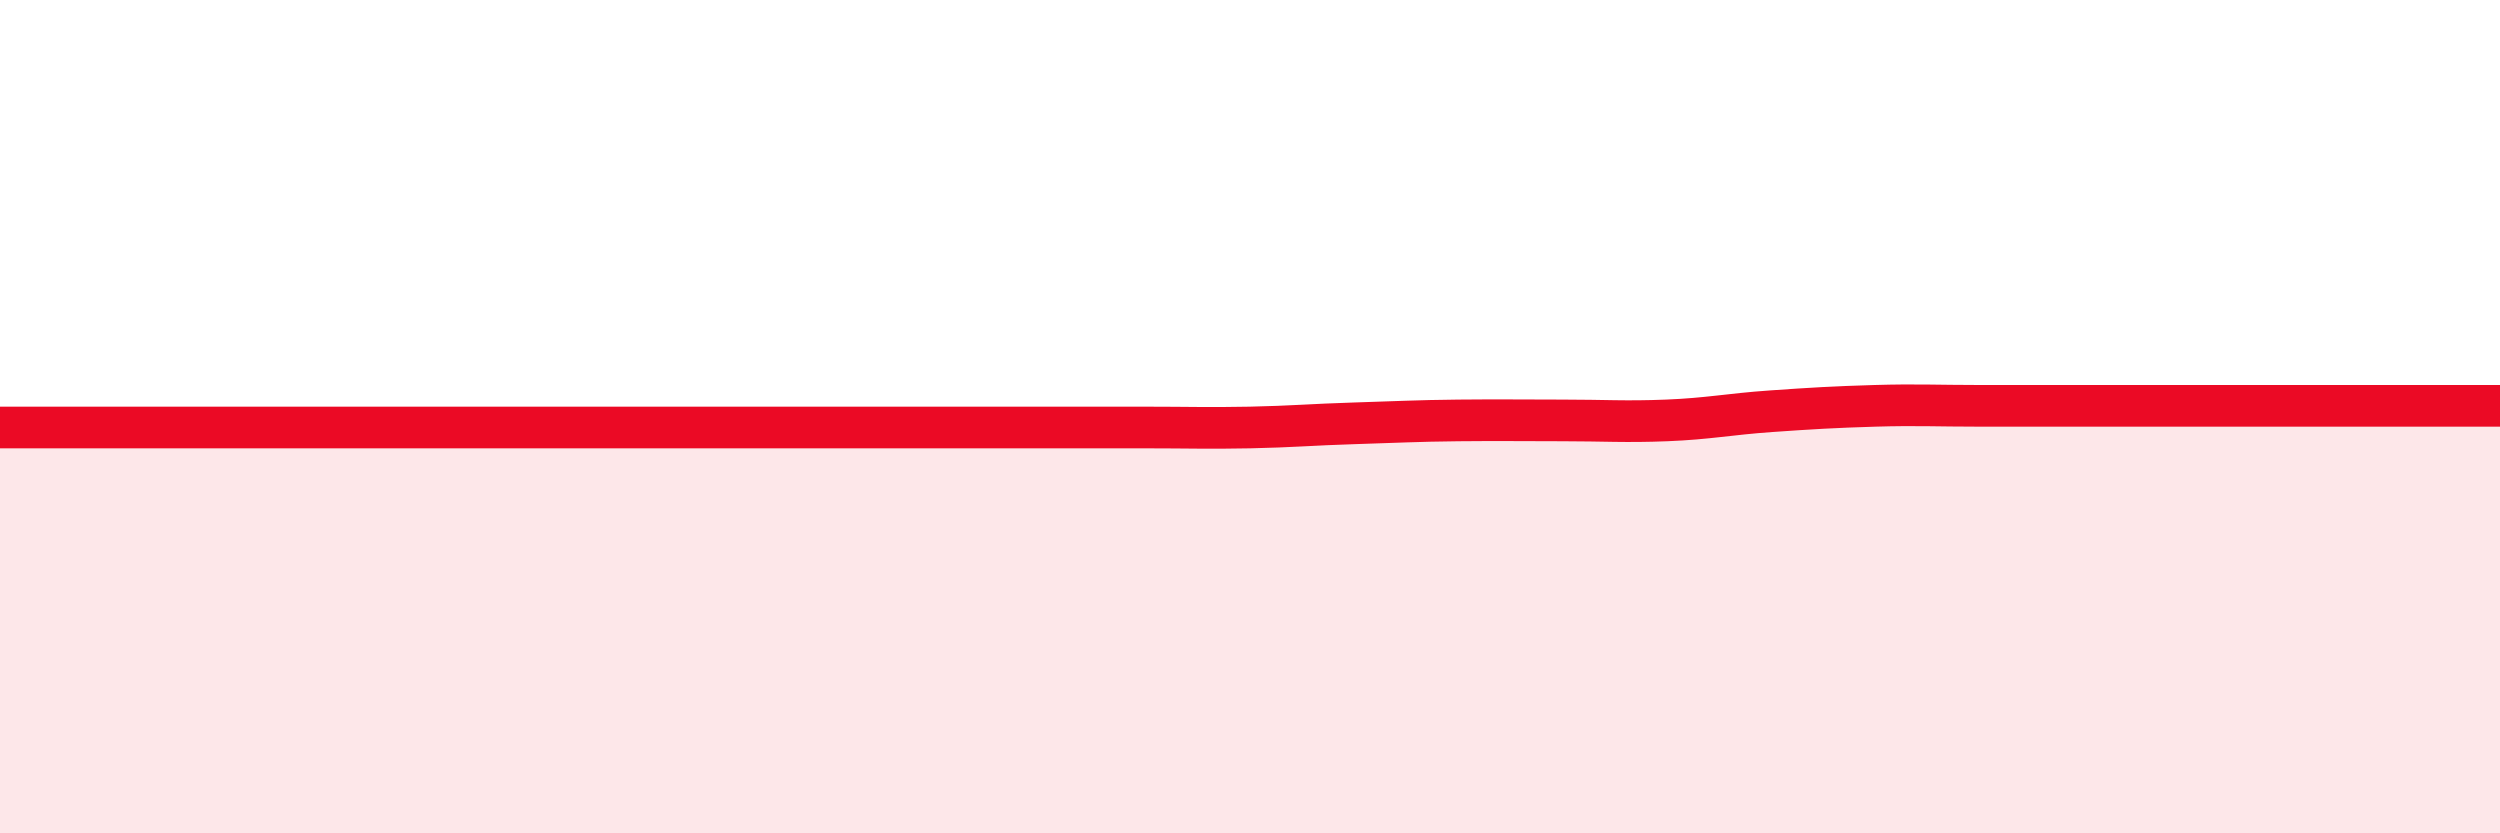 
    <svg width="60" height="20" viewBox="0 0 60 20" xmlns="http://www.w3.org/2000/svg">
      <path
        d="M 0,10.26 C 0.5,10.26 1.5,10.26 2.5,10.26 C 3.5,10.26 4,10.26 5,10.26 C 6,10.26 6.5,10.26 7.5,10.26 C 8.5,10.26 9,10.26 10,10.26 C 11,10.26 11.5,10.26 12.5,10.26 C 13.5,10.26 14,10.26 15,10.26 C 16,10.26 16.5,10.26 17.5,10.26 C 18.5,10.26 19,10.26 20,10.26 C 21,10.26 21.5,10.26 22.5,10.26 C 23.5,10.26 24,10.26 25,10.26 C 26,10.26 26.5,10.26 27.5,10.26 C 28.5,10.26 29,10.28 30,10.26 C 31,10.24 31.5,10.19 32.5,10.16 C 33.5,10.13 34,10.1 35,10.09 C 36,10.08 36.5,10.09 37.5,10.09 C 38.5,10.09 39,10.13 40,10.09 C 41,10.05 41.5,9.94 42.5,9.87 C 43.5,9.8 44,9.77 45,9.74 C 46,9.71 46.5,9.74 47.5,9.74 C 48.5,9.74 49,9.74 50,9.74 C 51,9.74 51.5,9.74 52.5,9.74 C 53.5,9.74 53.5,9.74 55,9.74 C 56.5,9.74 59,9.74 60,9.74L60 20L0 20Z"
        fill="#EB0A25"
        opacity="0.1"
        stroke-linecap="round"
        stroke-linejoin="round"
      />
      <path
        d="M 0,10.26 C 0.5,10.26 1.5,10.26 2.5,10.26 C 3.5,10.26 4,10.26 5,10.26 C 6,10.26 6.5,10.26 7.5,10.26 C 8.5,10.26 9,10.26 10,10.26 C 11,10.26 11.5,10.26 12.5,10.26 C 13.5,10.26 14,10.26 15,10.26 C 16,10.26 16.5,10.26 17.5,10.26 C 18.5,10.26 19,10.26 20,10.26 C 21,10.26 21.5,10.26 22.5,10.26 C 23.5,10.26 24,10.26 25,10.26 C 26,10.26 26.5,10.26 27.5,10.26 C 28.5,10.26 29,10.28 30,10.26 C 31,10.24 31.5,10.19 32.5,10.16 C 33.5,10.13 34,10.1 35,10.09 C 36,10.08 36.5,10.09 37.5,10.09 C 38.5,10.09 39,10.13 40,10.09 C 41,10.05 41.5,9.94 42.5,9.87 C 43.5,9.8 44,9.77 45,9.74 C 46,9.71 46.5,9.74 47.5,9.74 C 48.5,9.74 49,9.74 50,9.74 C 51,9.74 51.5,9.74 52.5,9.74 C 53.5,9.74 53.5,9.74 55,9.74 C 56.5,9.74 59,9.74 60,9.74"
        stroke="#EB0A25"
        stroke-width="1"
        fill="none"
        stroke-linecap="round"
        stroke-linejoin="round"
      />
    </svg>
  